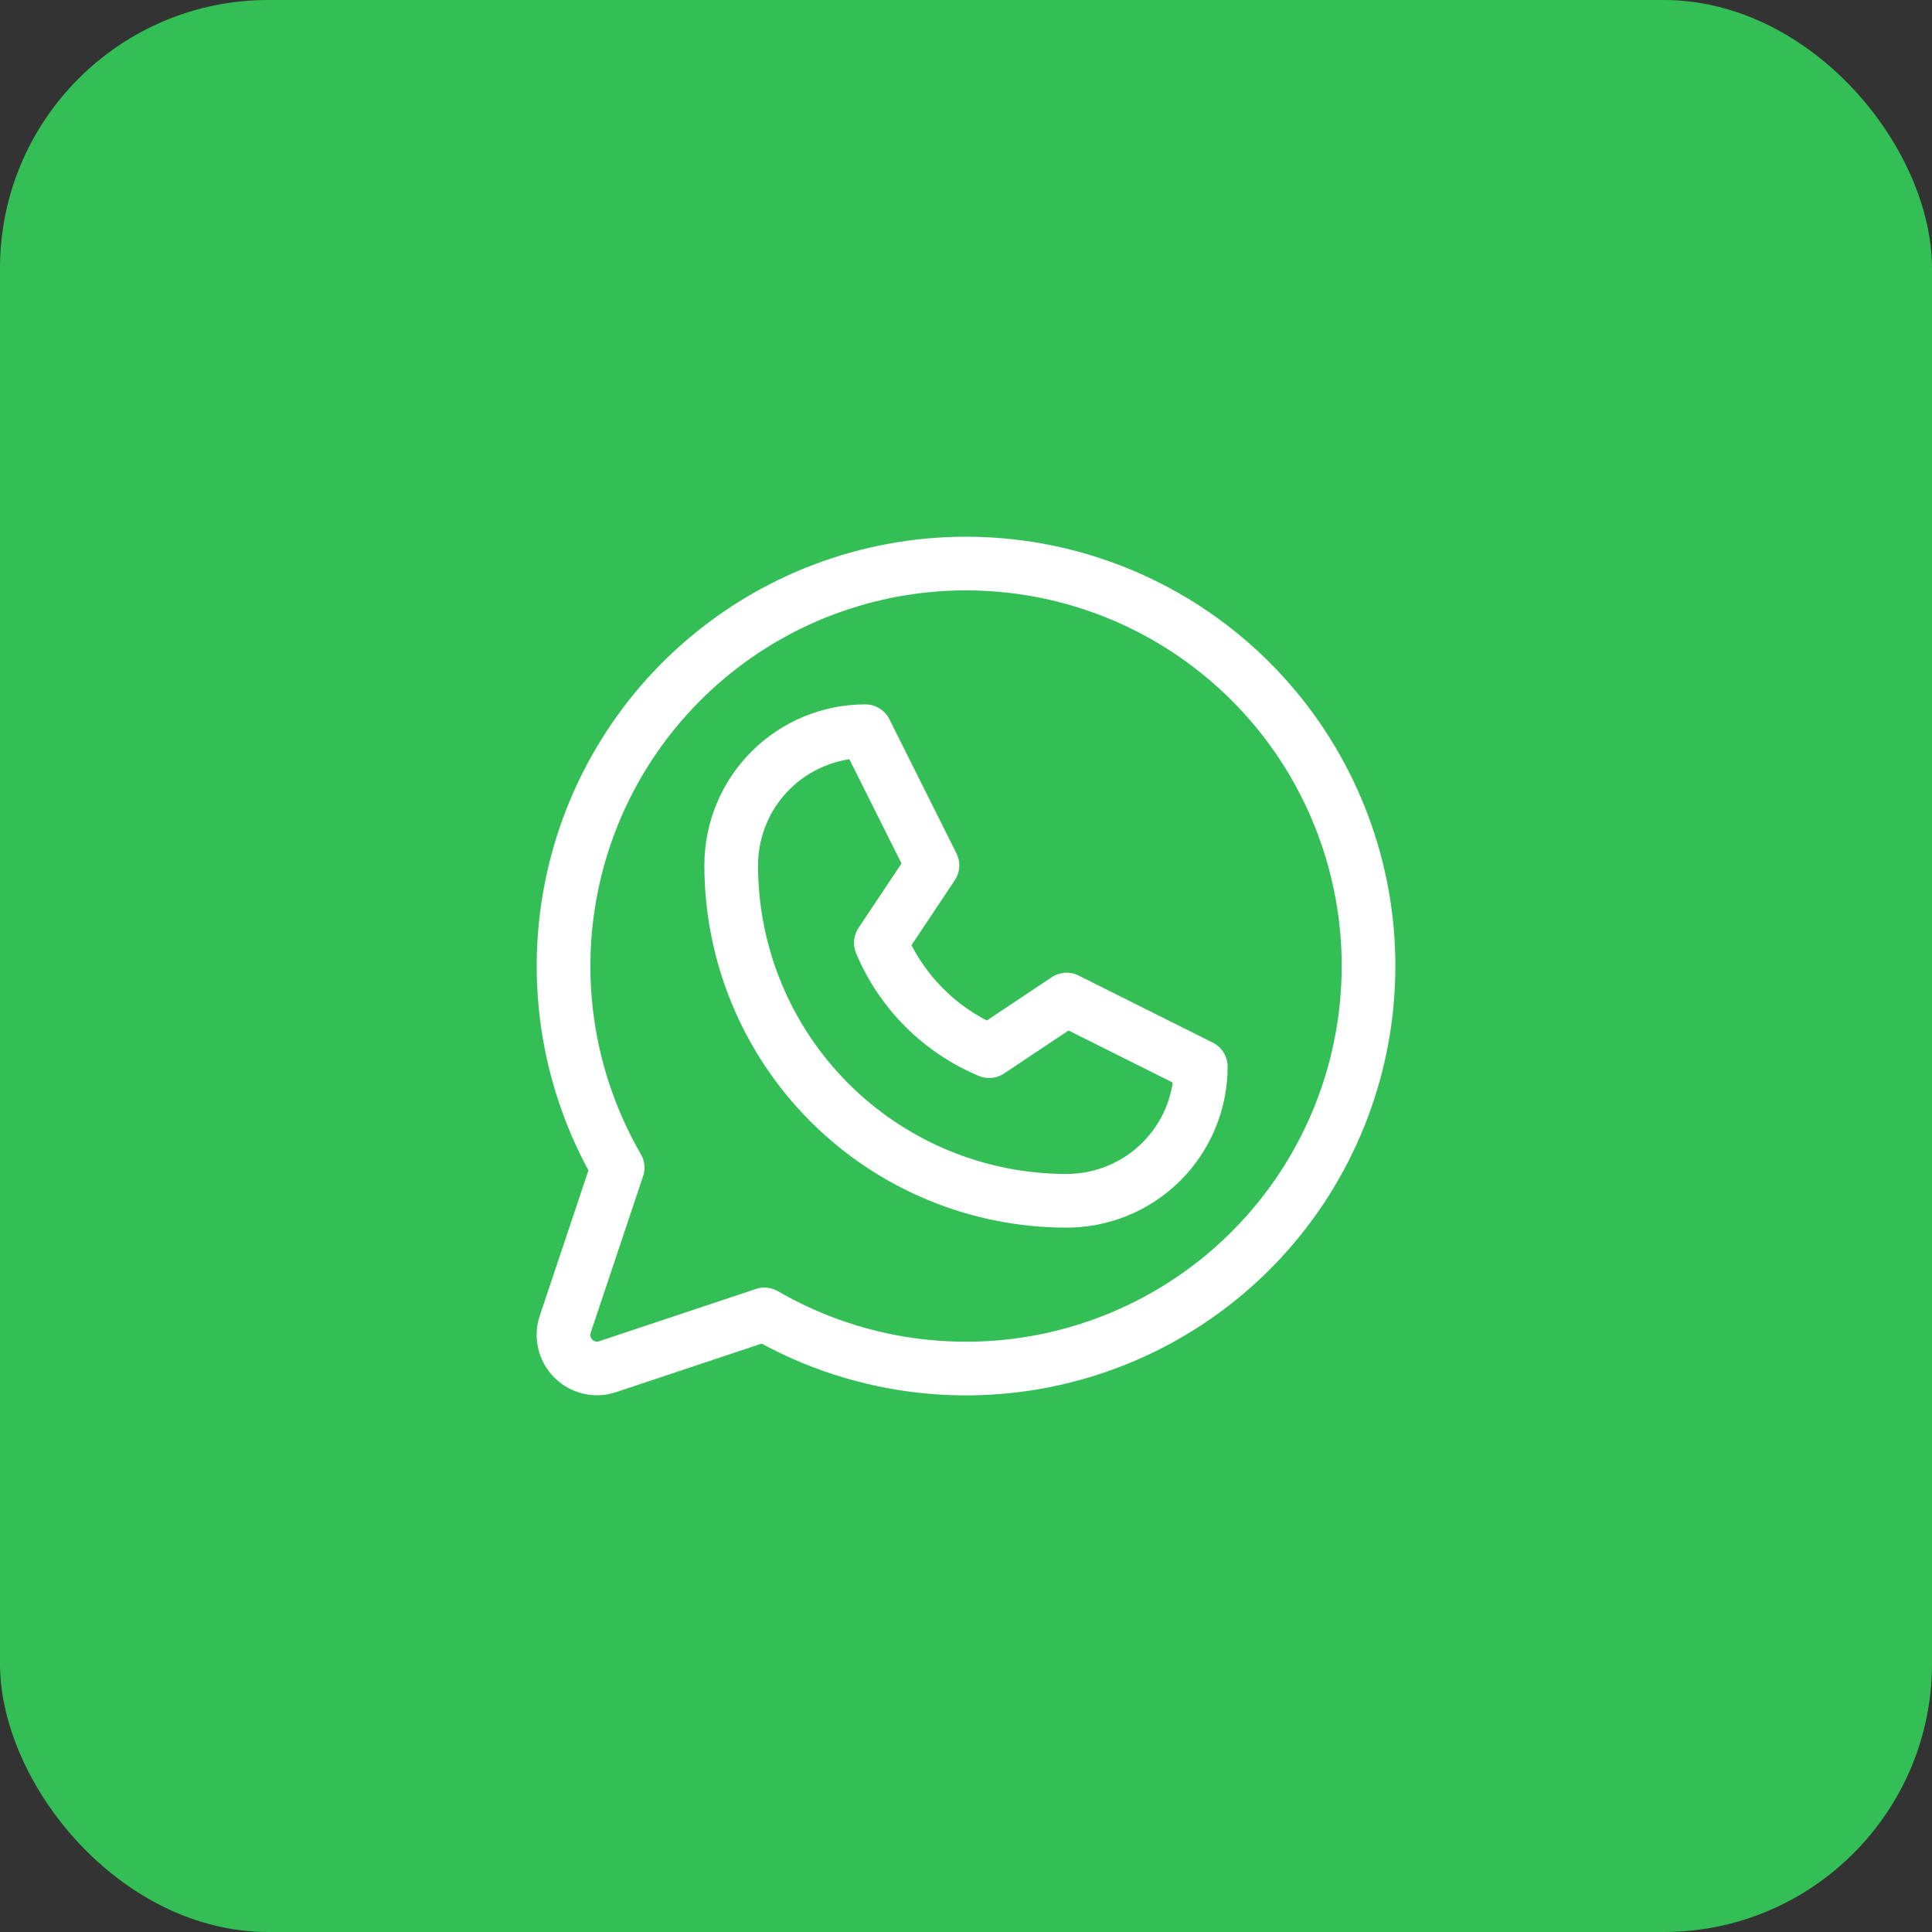<?xml version="1.0" encoding="UTF-8"?> <svg xmlns="http://www.w3.org/2000/svg" viewBox="0 0 36 36" fill="none"><rect x="0" y="0" width="36" height="36" fill="#333333" stroke="none"/><rect width="36" height="36" rx="5" fill="#33BF56"></rect><g clip-path="url(#clip0_1835_339)"><path d="M13.625 16.125C13.625 15.462 13.888 14.826 14.357 14.357C14.826 13.888 15.462 13.625 16.125 13.625L17.375 16.125L16.413 17.568C16.794 18.48 17.52 19.206 18.432 19.587L19.875 18.625L22.375 19.875C22.375 20.538 22.112 21.174 21.643 21.643C21.174 22.112 20.538 22.375 19.875 22.375C18.217 22.375 16.628 21.716 15.456 20.544C14.284 19.372 13.625 17.783 13.625 16.125Z" stroke="white" stroke-linecap="round" stroke-linejoin="round"></path><path d="M14.244 24.492C15.819 25.404 17.672 25.712 19.458 25.358C21.244 25.004 22.84 24.013 23.948 22.57C25.057 21.126 25.603 19.329 25.485 17.512C25.366 15.696 24.591 13.985 23.304 12.698C22.017 11.411 20.306 10.636 18.489 10.517C16.673 10.398 14.875 10.944 13.432 12.053C11.988 13.162 10.997 14.758 10.644 16.544C10.29 18.329 10.598 20.182 11.509 21.758L10.532 24.676C10.495 24.786 10.49 24.904 10.517 25.017C10.543 25.13 10.601 25.233 10.683 25.316C10.765 25.398 10.868 25.455 10.981 25.482C11.094 25.509 11.213 25.503 11.323 25.466L14.244 24.492Z" stroke="white" stroke-linecap="round" stroke-linejoin="round"></path></g><defs><clipPath id="clip0_1835_339"><rect x="8" y="8" width="20" height="20" rx="5" fill="white"></rect></clipPath></defs></svg> 